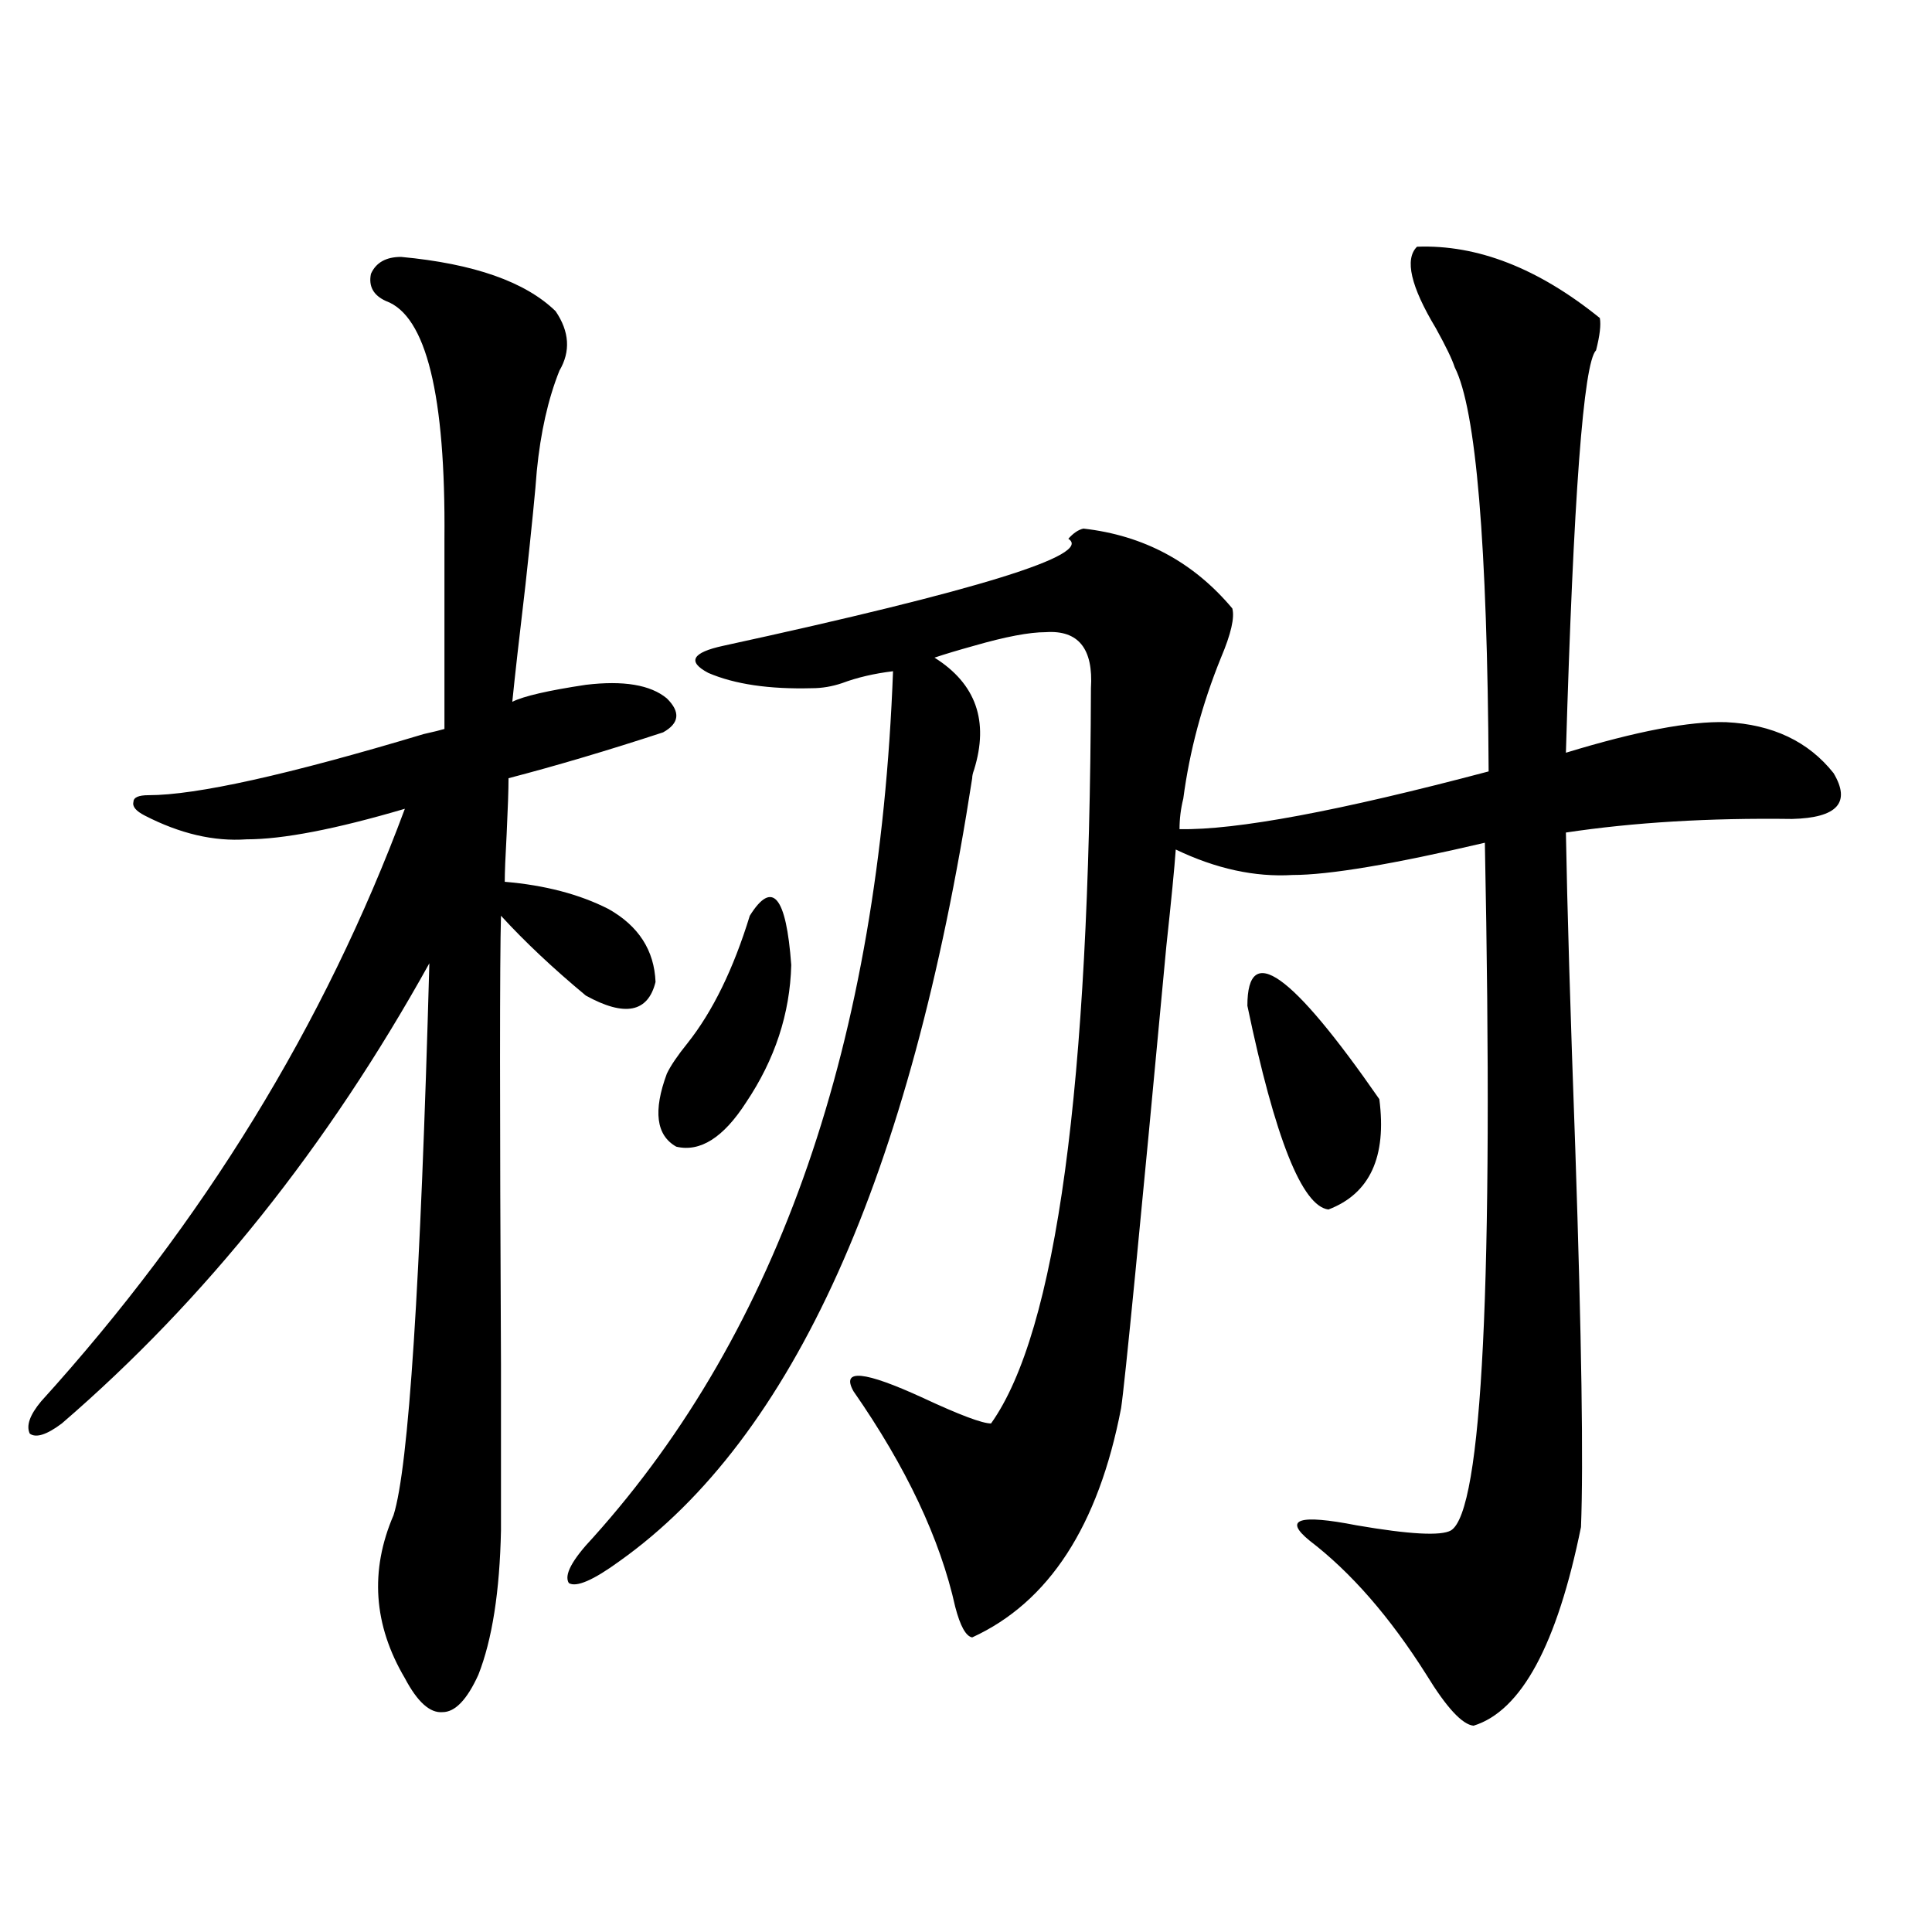 <?xml version="1.0" encoding="utf-8"?>
<!-- Generator: Adobe Illustrator 16.0.0, SVG Export Plug-In . SVG Version: 6.00 Build 0)  -->
<!DOCTYPE svg PUBLIC "-//W3C//DTD SVG 1.1//EN" "http://www.w3.org/Graphics/SVG/1.1/DTD/svg11.dtd">
<svg version="1.1" id="图层_1" xmlns="http://www.w3.org/2000/svg" xmlns:xlink="http://www.w3.org/1999/xlink" x="0px" y="0px"
	 width="1000px" height="1000px" viewBox="0 0 1000 1000" enable-background="new 0 0 1000 1000" xml:space="preserve">
<path d="M207.604,132.973c37.713,3.516,64.389,12.896,79.998,28.125c7.149,10.547,7.805,20.806,1.951,30.762
	c-5.854,14.653-9.756,31.942-11.707,51.855c-0.655,9.38-2.606,29.004-5.854,58.887c-3.262,27.548-5.533,47.763-6.829,60.645
	c5.854-2.925,18.536-5.851,38.048-8.789c19.512-2.335,33.49,0,41.95,7.031c7.149,7.031,6.494,12.896-1.951,17.578
	c-28.627,9.38-55.288,17.29-79.998,23.73c0,5.864-0.335,15.532-0.976,29.004c-0.655,11.728-0.976,19.927-0.976,24.609
	c20.808,1.758,38.688,6.454,53.657,14.063c15.609,8.789,23.734,21.396,24.39,37.793c-3.902,15.82-15.944,18.169-36.097,7.031
	c-16.92-14.063-31.554-27.823-43.901-41.309c-0.655,22.274-0.655,99.618,0,232.031c0,44.536,0,73.251,0,86.133
	c-0.655,31.641-4.558,56.538-11.707,74.707c-5.854,12.882-12.042,19.336-18.536,19.336c-6.509,0.577-13.018-5.273-19.512-17.578
	c-16.265-27.548-18.216-55.659-5.854-84.375c7.805-24.609,13.979-119.819,18.536-285.645
	C169.557,593.52,106.144,672.923,31.999,736.781c-7.805,5.864-13.338,7.622-16.585,5.273c-1.951-4.093,0-9.668,5.854-16.699
	c83.9-92.573,146.658-194.815,188.288-306.738c-35.776,10.547-63.093,15.82-81.949,15.82c-16.92,1.181-34.48-2.925-52.682-12.305
	c-4.558-2.335-6.509-4.683-5.854-7.031c0-2.335,2.592-3.516,7.805-3.516c24.71,0,72.193-10.547,142.436-31.641
	c5.198-1.167,8.78-2.046,10.731-2.637v-98.438c0.641-74.405-9.436-115.425-30.243-123.047c-6.509-2.925-9.115-7.608-7.805-14.063
	C194.587,135.911,199.8,132.973,207.604,132.973z M560.767,273.598c31.219,3.516,56.904,17.29,77.071,41.309
	c1.296,4.696-0.655,13.184-5.854,25.488c-9.756,24.032-16.265,48.34-19.512,72.949c-1.311,5.273-1.951,10.547-1.951,15.82
	c29.268,0.591,82.59-9.366,159.996-29.883c-0.655-117.773-6.509-187.495-17.561-209.18c-1.311-4.093-4.558-10.835-9.756-20.215
	c-13.018-21.671-16.265-35.733-9.756-42.188c31.219-1.167,62.758,11.138,94.632,36.914c0.641,3.516,0,9.091-1.951,16.699
	c-6.509,6.454-11.707,75.888-15.609,208.301c36.417-11.124,64.054-16.397,82.925-15.82c24.055,1.181,42.591,9.97,55.608,26.367
	c9.101,15.243,1.951,23.153-21.463,23.73c-42.926-0.577-81.949,1.758-117.07,7.031c0.641,37.505,2.271,92.285,4.878,164.355
	c3.247,97.271,4.223,162.31,2.927,195.117c-12.362,60.933-30.898,95.21-55.608,102.832c-5.854-0.591-13.993-9.38-24.39-26.367
	c-18.871-29.883-39.023-53.022-60.486-69.434c-13.658-11.124-5.533-13.761,24.39-7.91c27.316,4.696,43.566,5.575,48.779,2.637
	c16.25-9.956,22.104-128.608,17.561-355.957c-47.483,11.138-80.653,16.699-99.51,16.699c-19.512,1.181-39.679-3.214-60.486-13.184
	c-0.655,9.38-2.286,26.079-4.878,50.098c-13.658,146.489-21.463,226.181-23.414,239.063
	c-11.707,60.946-37.407,100.483-77.071,118.652c-3.262-0.591-6.188-5.864-8.78-15.82c-7.805-35.156-25.365-72.358-52.682-111.621
	c-6.509-11.714,5.519-10.547,36.097,3.516c18.856,8.789,30.563,13.184,35.121,13.184c33.811-47.461,51.051-174.312,51.706-380.566
	c1.296-20.503-6.509-30.171-23.414-29.004c-8.46,0-20.822,2.349-37.072,7.031c-8.46,2.349-15.289,4.395-20.487,6.152
	c21.463,13.485,28.292,32.821,20.487,58.008c-0.655,1.758-0.976,3.228-0.976,4.395c-31.874,206.255-92.681,341.317-182.435,405.176
	c-13.658,9.956-22.438,13.761-26.341,11.426c-2.606-4.106,1.616-12.003,12.683-23.73
	c96.248-107.227,147.954-256.641,155.118-448.242c-9.756,1.181-18.536,3.228-26.341,6.152c-5.213,1.758-10.411,2.637-15.609,2.637
	c-22.118,0.591-39.999-2.046-53.657-7.91c-11.066-5.851-8.46-10.547,7.805-14.063c132.024-28.702,191.535-47.159,178.532-55.371
	C555.554,275.946,558.16,274.188,560.767,273.598z M388.088,473.988c11.707-18.745,18.856-10.245,21.463,25.488
	c-0.655,25.2-8.46,48.931-23.414,71.191c-11.707,18.169-23.749,25.79-36.097,22.852c-10.411-5.851-12.042-18.457-4.878-37.793
	c1.951-4.093,5.519-9.366,10.731-15.82C368.896,523.509,379.628,501.536,388.088,473.988z M645.643,520.57
	c0-33.398,22.759-17.276,68.291,48.34c3.902,29.883-4.878,48.931-26.341,57.129C673.935,624.281,659.941,589.125,645.643,520.57z"/>
</svg>
